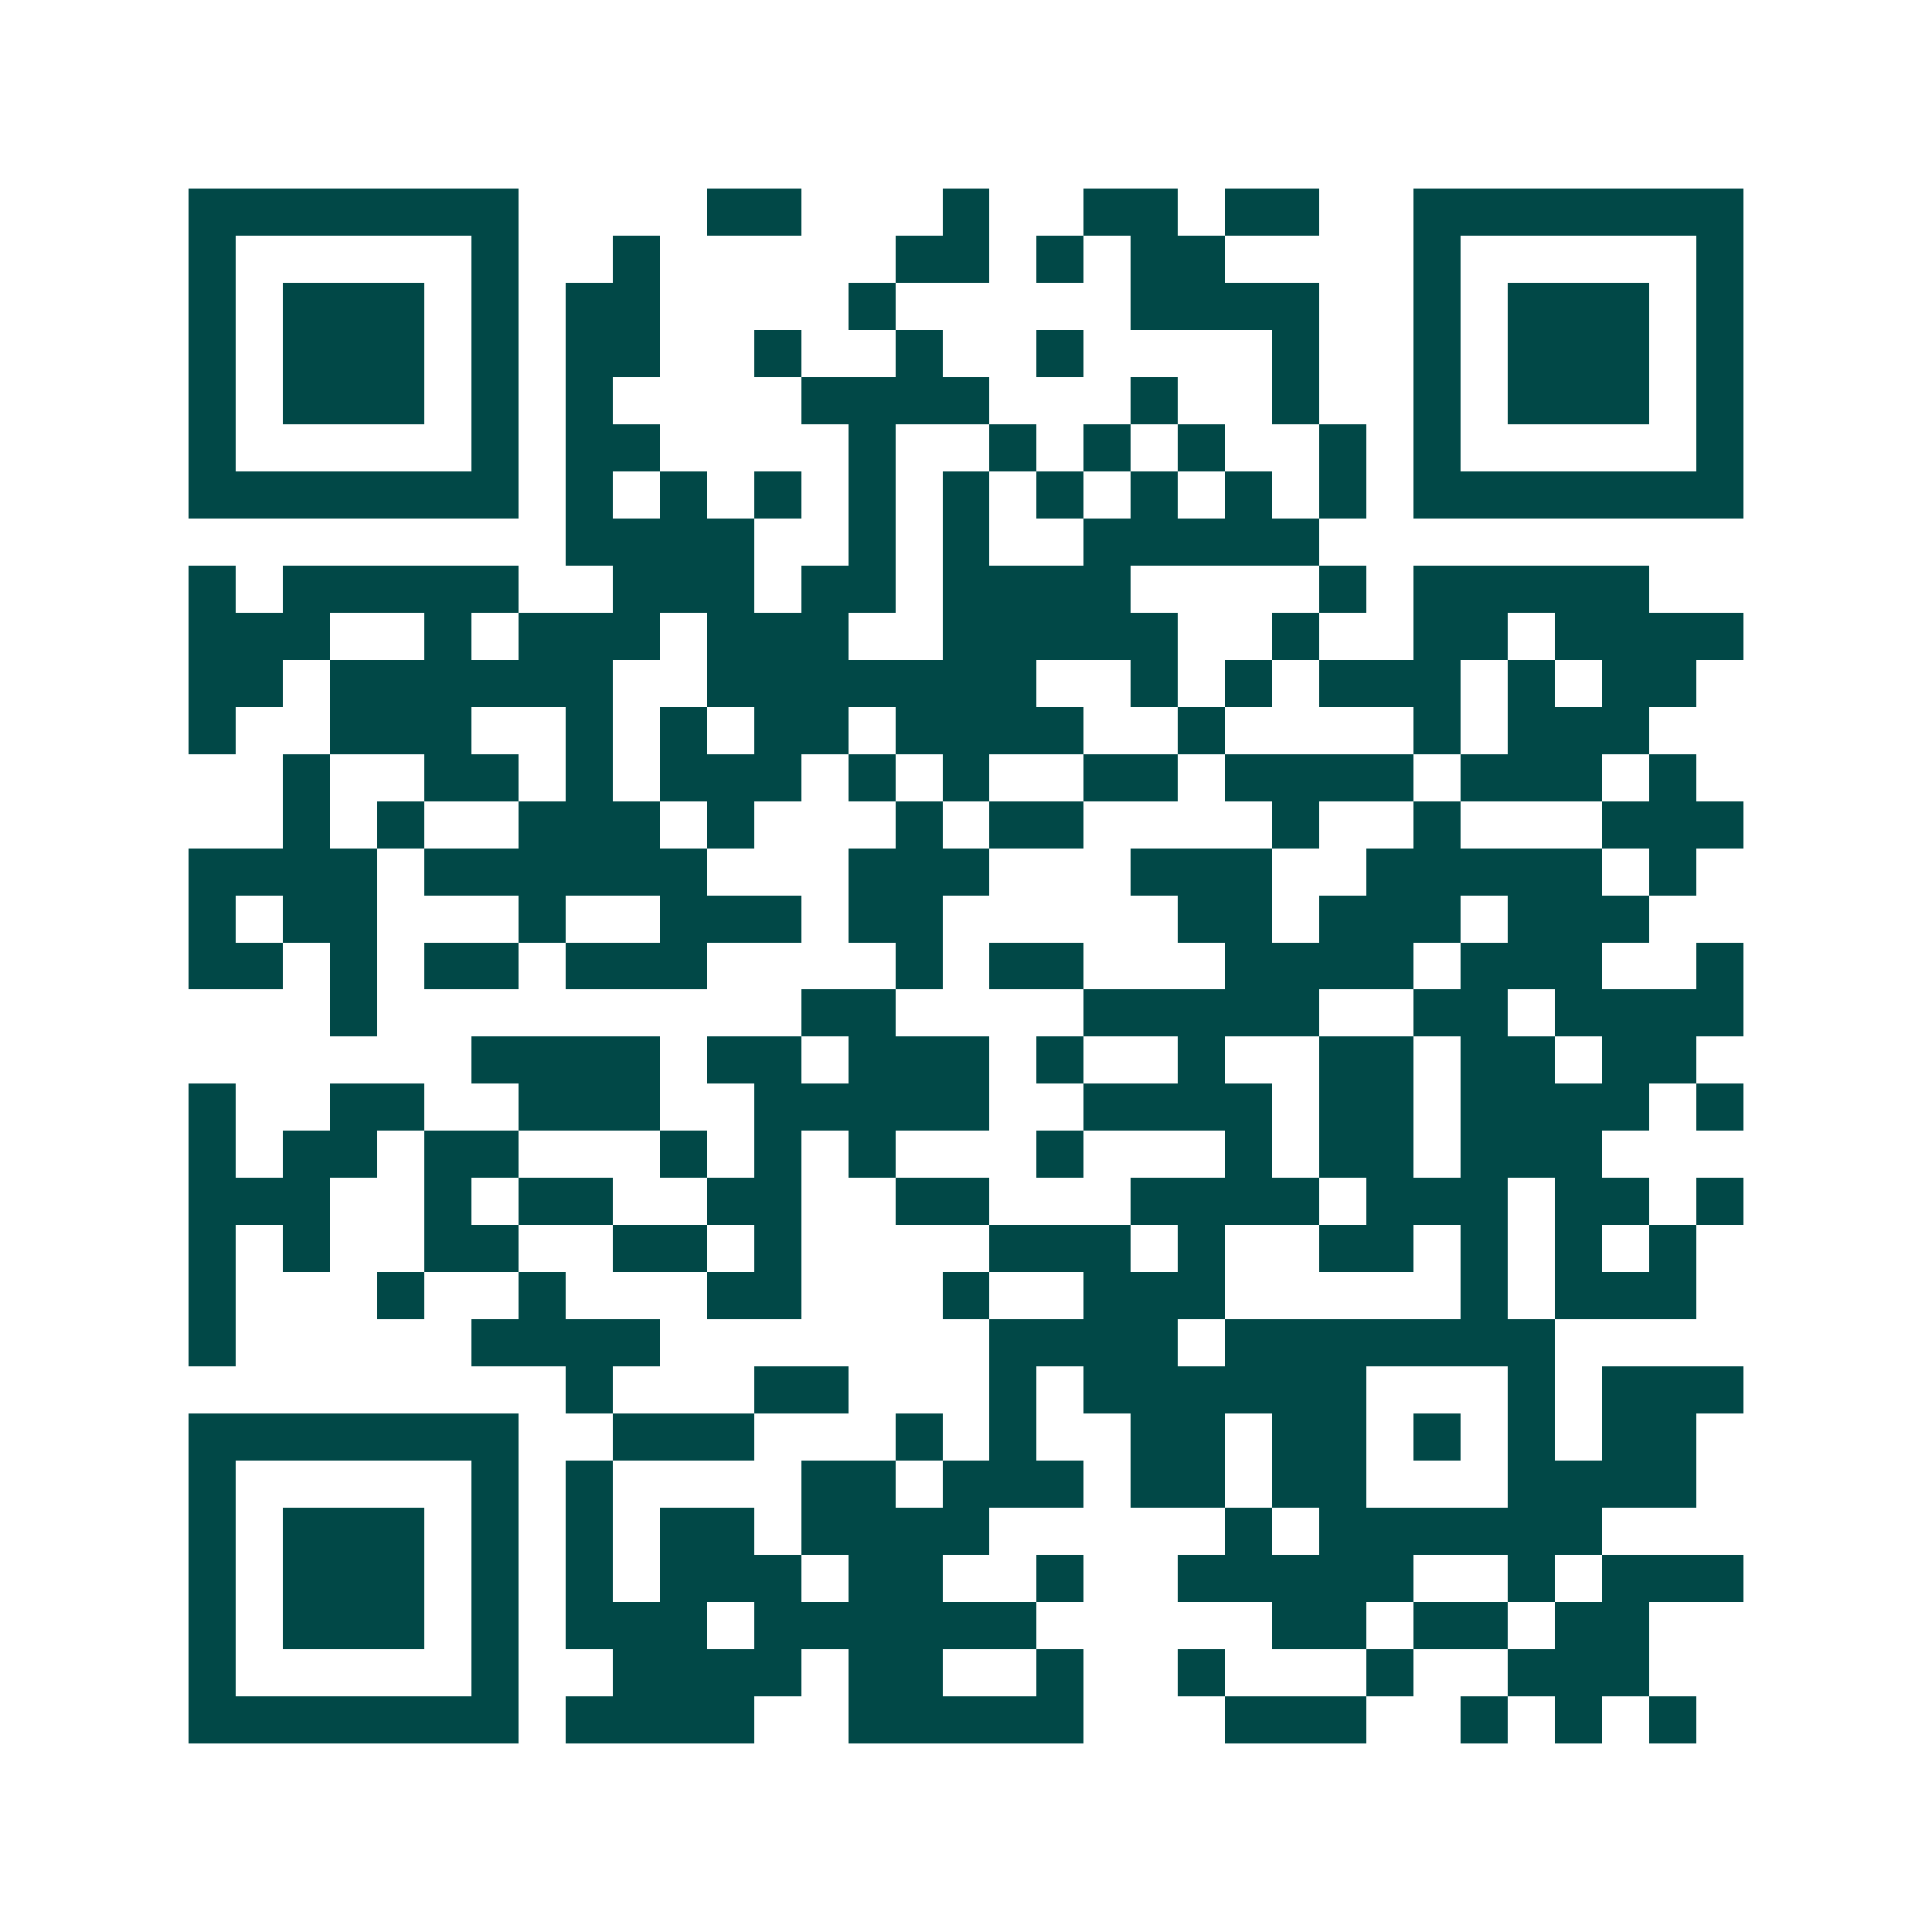 <svg xmlns="http://www.w3.org/2000/svg" width="200" height="200" viewBox="0 0 41 41" shape-rendering="crispEdges"><path fill="#ffffff" d="M0 0h41v41H0z"/><path stroke="#014847" d="M4 4.5h7m4 0h2m3 0h1m2 0h2m1 0h2m2 0h7M4 5.5h1m5 0h1m2 0h1m5 0h2m1 0h1m1 0h2m4 0h1m5 0h1M4 6.5h1m1 0h3m1 0h1m1 0h2m4 0h1m5 0h4m2 0h1m1 0h3m1 0h1M4 7.5h1m1 0h3m1 0h1m1 0h2m2 0h1m2 0h1m2 0h1m4 0h1m2 0h1m1 0h3m1 0h1M4 8.5h1m1 0h3m1 0h1m1 0h1m4 0h4m3 0h1m2 0h1m2 0h1m1 0h3m1 0h1M4 9.5h1m5 0h1m1 0h2m4 0h1m2 0h1m1 0h1m1 0h1m2 0h1m1 0h1m5 0h1M4 10.5h7m1 0h1m1 0h1m1 0h1m1 0h1m1 0h1m1 0h1m1 0h1m1 0h1m1 0h1m1 0h7M12 11.5h4m2 0h1m1 0h1m2 0h5M4 12.5h1m1 0h5m2 0h3m1 0h2m1 0h4m4 0h1m1 0h5M4 13.5h3m2 0h1m1 0h3m1 0h3m2 0h5m2 0h1m2 0h2m1 0h4M4 14.5h2m1 0h6m2 0h7m2 0h1m1 0h1m1 0h3m1 0h1m1 0h2M4 15.5h1m2 0h3m2 0h1m1 0h1m1 0h2m1 0h4m2 0h1m4 0h1m1 0h3M6 16.5h1m2 0h2m1 0h1m1 0h3m1 0h1m1 0h1m2 0h2m1 0h4m1 0h3m1 0h1M6 17.5h1m1 0h1m2 0h3m1 0h1m3 0h1m1 0h2m4 0h1m2 0h1m3 0h3M4 18.5h4m1 0h6m3 0h3m3 0h3m2 0h5m1 0h1M4 19.5h1m1 0h2m3 0h1m2 0h3m1 0h2m5 0h2m1 0h3m1 0h3M4 20.5h2m1 0h1m1 0h2m1 0h3m4 0h1m1 0h2m3 0h4m1 0h3m2 0h1M7 21.5h1m9 0h2m4 0h5m2 0h2m1 0h4M10 22.5h4m1 0h2m1 0h3m1 0h1m2 0h1m2 0h2m1 0h2m1 0h2M4 23.5h1m2 0h2m2 0h3m2 0h5m2 0h4m1 0h2m1 0h4m1 0h1M4 24.5h1m1 0h2m1 0h2m3 0h1m1 0h1m1 0h1m3 0h1m3 0h1m1 0h2m1 0h3M4 25.5h3m2 0h1m1 0h2m2 0h2m2 0h2m3 0h4m1 0h3m1 0h2m1 0h1M4 26.5h1m1 0h1m2 0h2m2 0h2m1 0h1m4 0h3m1 0h1m2 0h2m1 0h1m1 0h1m1 0h1M4 27.5h1m3 0h1m2 0h1m3 0h2m3 0h1m2 0h3m5 0h1m1 0h3M4 28.5h1m5 0h4m7 0h4m1 0h7M12 29.5h1m3 0h2m3 0h1m1 0h6m3 0h1m1 0h3M4 30.5h7m2 0h3m3 0h1m1 0h1m2 0h2m1 0h2m1 0h1m1 0h1m1 0h2M4 31.5h1m5 0h1m1 0h1m4 0h2m1 0h3m1 0h2m1 0h2m3 0h4M4 32.5h1m1 0h3m1 0h1m1 0h1m1 0h2m1 0h4m5 0h1m1 0h6M4 33.5h1m1 0h3m1 0h1m1 0h1m1 0h3m1 0h2m2 0h1m2 0h5m2 0h1m1 0h3M4 34.5h1m1 0h3m1 0h1m1 0h3m1 0h6m5 0h2m1 0h2m1 0h2M4 35.5h1m5 0h1m2 0h4m1 0h2m2 0h1m2 0h1m3 0h1m2 0h3M4 36.5h7m1 0h4m2 0h5m3 0h3m2 0h1m1 0h1m1 0h1"/></svg>
